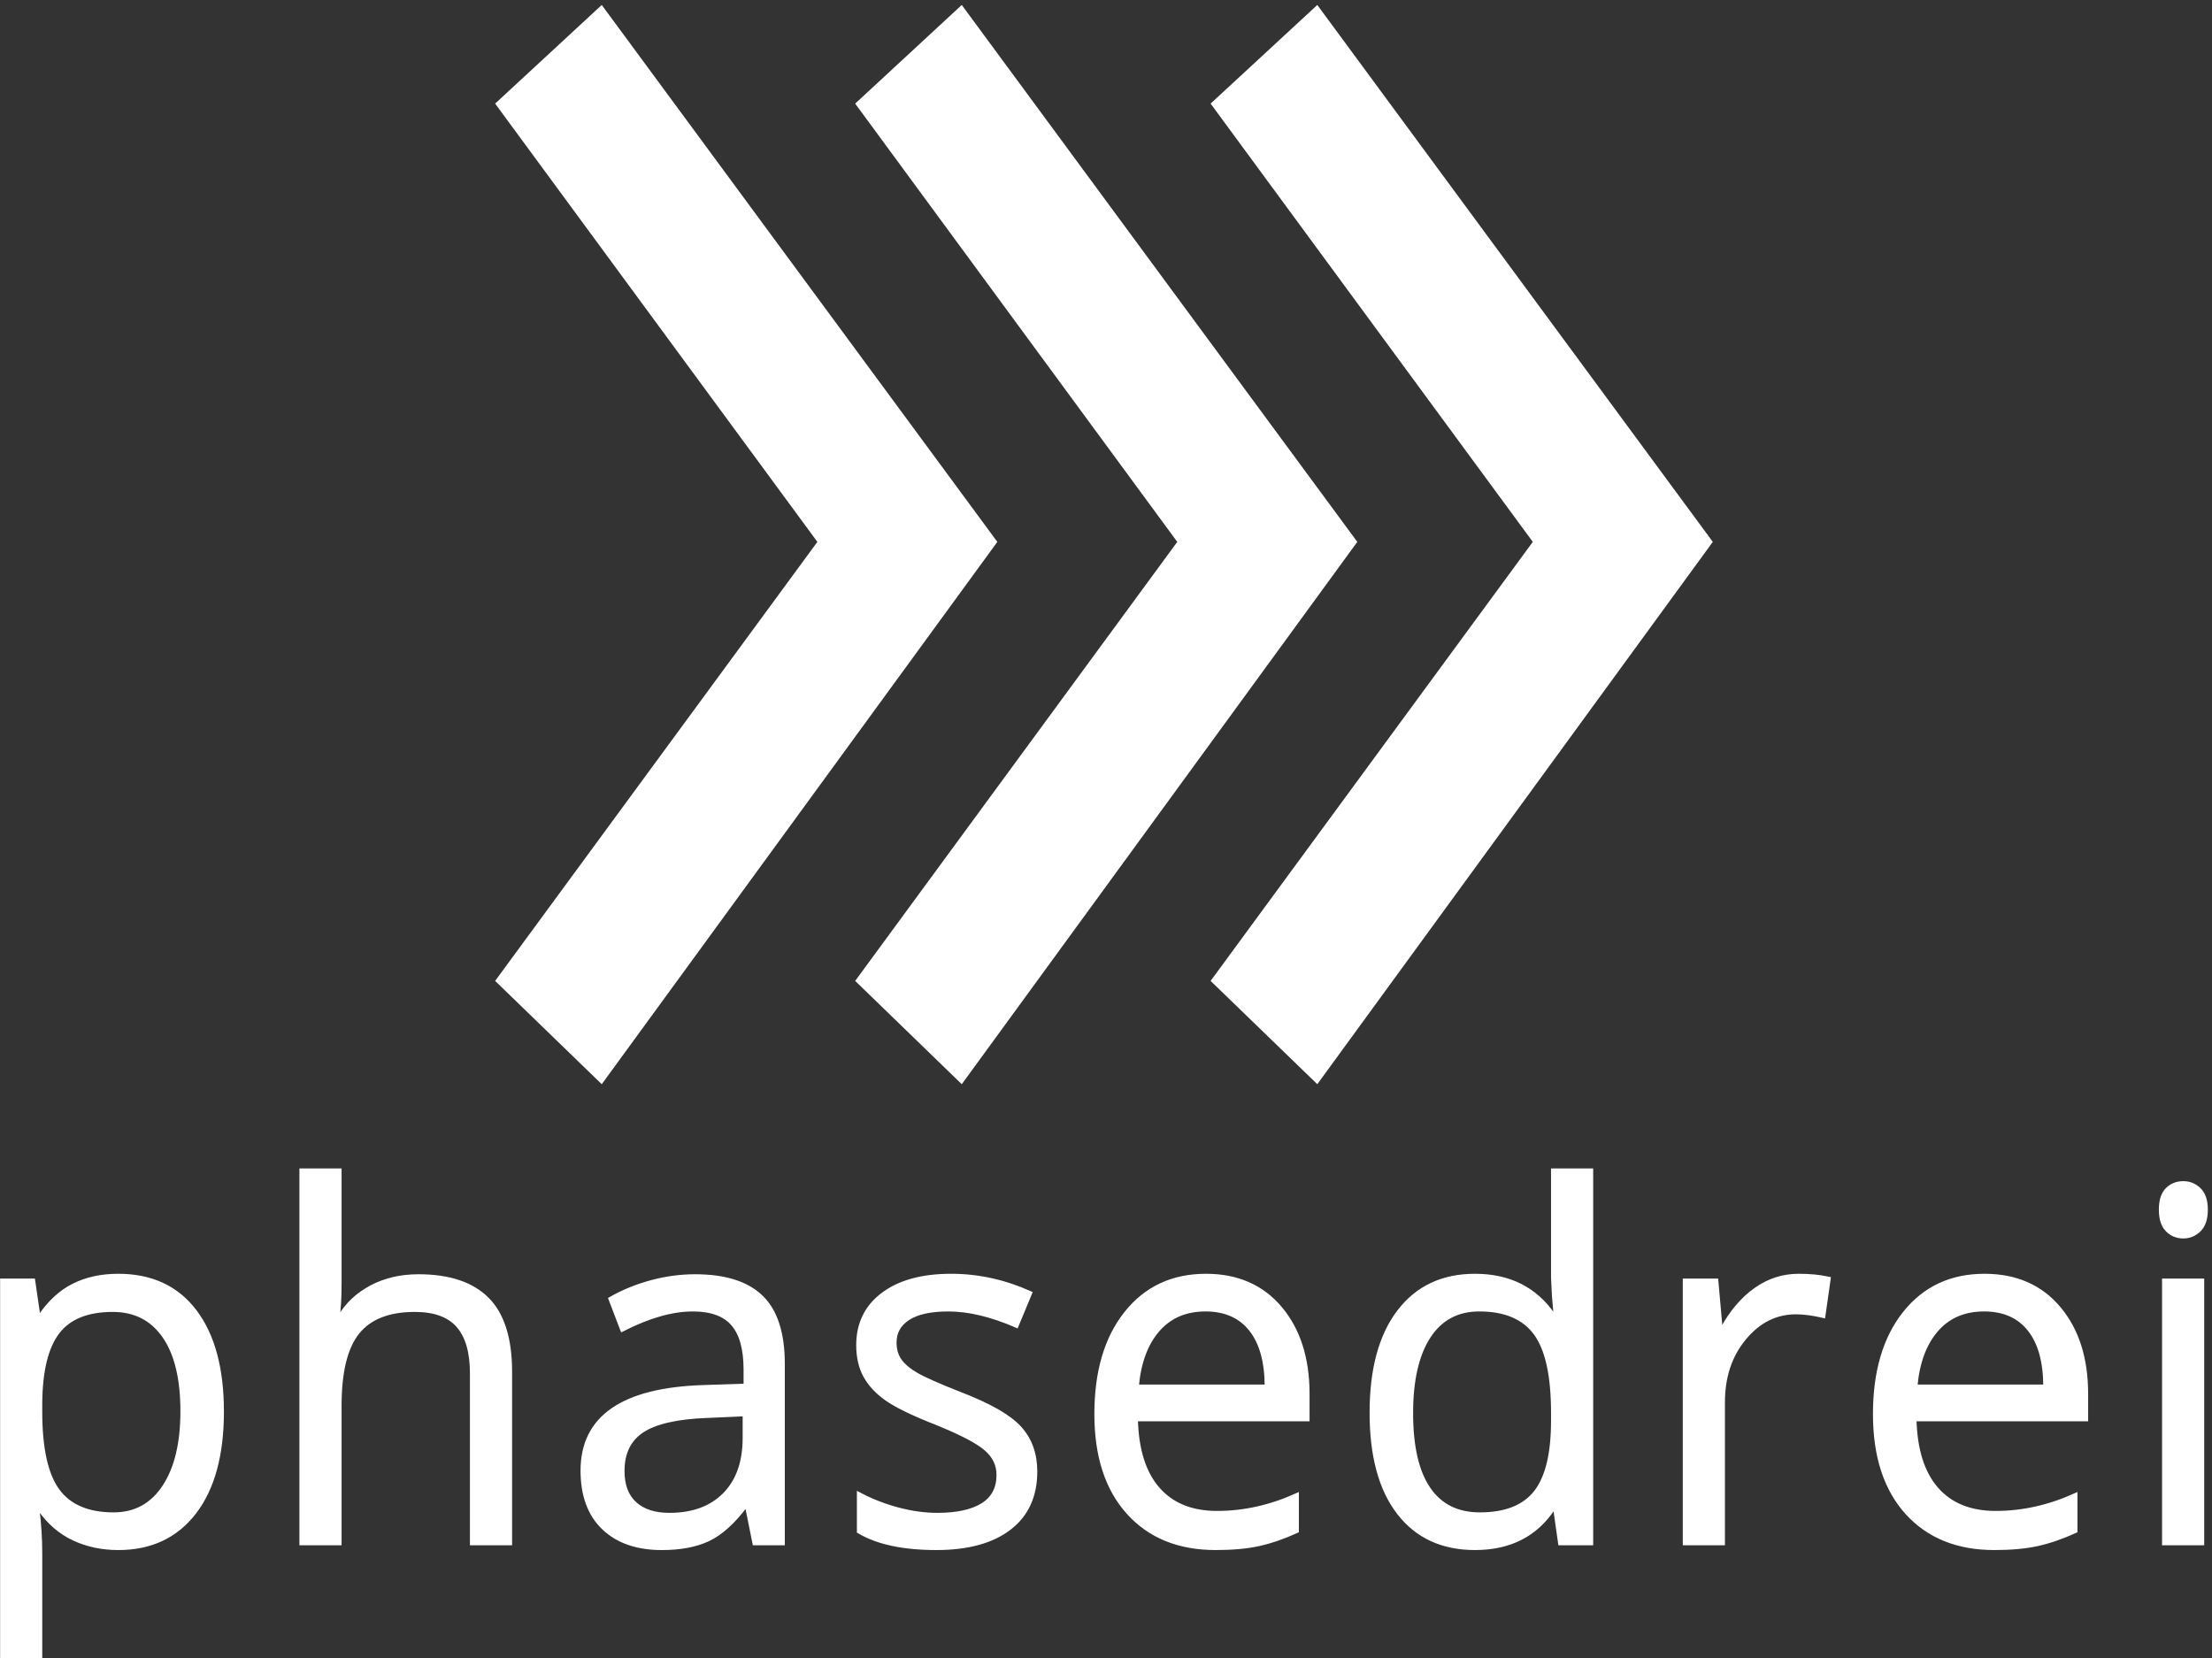 <?xml version="1.0" encoding="UTF-8" standalone="no"?>
<!DOCTYPE svg PUBLIC "-//W3C//DTD SVG 1.1//EN" "http://www.w3.org/Graphics/SVG/1.1/DTD/svg11.dtd">
<svg width="100%" height="100%" viewBox="0 0 619 464" version="1.1" xmlns="http://www.w3.org/2000/svg" xmlns:xlink="http://www.w3.org/1999/xlink" xml:space="preserve" xmlns:serif="http://www.serif.com/" style="fill-rule:evenodd;clip-rule:evenodd;stroke-miterlimit:10;">
    <rect x="0" y="0" width="619" height="464" fill="#333333" stroke="none"/>
    <g transform="matrix(0.133,0,0,-0.133,0,557.467)">
        <g id="ink_ext_XXXXXX">
            <g id="g12">
                <g id="g40">
                    <g id="g42">
                        <clipPath id="_clip1">
                            <rect x="0" y="696" width="4646" height="3485"/>
                        </clipPath>
                        <g clip-path="url(#_clip1)">
                            <path id="path48" d="M1266.11,4181.03L1041.78,3973.5L1719.78,3051.26L1041.78,2127.47L1266.11,1910.12L2098.43,3051.26" style="fill:white;fill-rule:nonzero;"/>
                            <path id="path50" d="M2023.58,4181.03L1799.33,3973.5L2477,3051.26L1799.33,2127.47L2023.58,1910.12L2855.81,3051.26" style="fill:white;fill-rule:nonzero;"/>
                            <path id="path52" d="M2771.65,4181.03L2547.17,3973.5L3225.07,3051.26L2547.17,2127.47L2771.65,1910.12L3603.8,3051.26" style="fill:white;fill-rule:nonzero;"/>
                            <path id="path54" d="M237.344,1435.59C183.762,1435.59 145.008,1419.97 121.09,1388.75C97.176,1357.53 84.891,1307.84 84.25,1239.69L84.25,1221.06C84.25,1143.51 96.535,1088.03 121.09,1054.63C145.648,1021.22 185.031,1004.52 239.258,1004.52C284.539,1004.52 320.016,1023.83 345.695,1062.43C371.367,1101.04 384.219,1154.25 384.219,1222.07C384.219,1290.89 371.367,1343.68 345.695,1380.43C320.016,1417.2 283.91,1435.59 237.344,1435.59M248.816,934.52C214.691,934.52 183.52,941.16 155.301,954.41C127.074,967.68 103.391,988.07 84.25,1015.61L78.508,1015.61C82.336,983.379 84.25,952.82 84.25,923.961L84.25,696.84L4.848,696.84L4.848,1496.52L69.422,1496.52L80.422,1420.98L84.25,1420.98C104.664,1451.2 128.422,1473.01 155.531,1486.45C182.637,1499.87 213.734,1506.59 248.816,1506.59C318.352,1506.59 372.008,1481.57 409.805,1431.55C447.602,1381.53 466.488,1311.36 466.488,1221.06C466.488,1130.42 447.277,1059.99 408.848,1009.81C370.41,959.621 317.07,934.52 248.816,934.52" style="fill:white;fill-rule:nonzero;"/>
                            <path id="path56" d="M237.344,1435.59C183.762,1435.59 145.008,1419.97 121.09,1388.75C97.176,1357.53 84.891,1307.84 84.25,1239.69L84.25,1221.06C84.25,1143.51 96.535,1088.03 121.09,1054.63C145.648,1021.22 185.031,1004.52 239.258,1004.52C284.539,1004.52 320.016,1023.83 345.695,1062.43C371.367,1101.04 384.219,1154.25 384.219,1222.07C384.219,1290.89 371.367,1343.68 345.695,1380.43C320.016,1417.2 283.91,1435.59 237.344,1435.59ZM248.816,934.52C214.691,934.52 183.52,941.16 155.301,954.41C127.074,967.68 103.391,988.07 84.25,1015.61L78.508,1015.61C82.336,983.379 84.25,952.82 84.25,923.961L84.25,696.84L4.848,696.84L4.848,1496.52L69.422,1496.52L80.422,1420.98L84.25,1420.98C104.664,1451.2 128.422,1473.01 155.531,1486.45C182.637,1499.87 213.734,1506.59 248.816,1506.59C318.352,1506.59 372.008,1481.57 409.805,1431.55C447.602,1381.53 466.488,1311.36 466.488,1221.06C466.488,1130.42 447.277,1059.99 408.848,1009.81C370.41,959.621 317.07,934.52 248.816,934.52Z" style="fill:none;fill-rule:nonzero;stroke:white;stroke-width:9.29px;"/>
                            <path id="path58" d="M993.41,944.602L993.41,1301.64C993.41,1346.62 983.684,1380.19 964.227,1402.35C944.781,1424.5 914.316,1435.59 872.859,1435.59C817.68,1435.59 777.422,1419.8 752.063,1388.25C726.707,1356.69 714.035,1304.98 714.035,1233.15L714.035,944.602L634.625,944.602L634.625,1728.16L714.035,1728.16L714.035,1490.98C714.035,1462.43 712.754,1438.78 710.207,1419.97L714.984,1419.97C730.609,1446.5 752.855,1467.39 781.73,1482.67C810.578,1497.94 843.508,1505.58 880.516,1505.58C944.613,1505.58 992.695,1489.54 1024.75,1457.49C1056.8,1425.42 1072.83,1374.48 1072.83,1304.66L1072.83,944.602" style="fill:white;fill-rule:nonzero;"/>
                            <path id="path60" d="M993.41,944.602L993.41,1301.64C993.41,1346.62 983.684,1380.19 964.227,1402.35C944.781,1424.5 914.316,1435.59 872.859,1435.59C817.68,1435.59 777.422,1419.8 752.063,1388.25C726.707,1356.69 714.035,1304.98 714.035,1233.15L714.035,944.602L634.625,944.602L634.625,1728.16L714.035,1728.16L714.035,1490.98C714.035,1462.43 712.754,1438.78 710.207,1419.97L714.984,1419.97C730.609,1446.5 752.855,1467.39 781.73,1482.67C810.578,1497.94 843.508,1505.58 880.516,1505.58C944.613,1505.58 992.695,1489.54 1024.75,1457.49C1056.8,1425.42 1072.83,1374.48 1072.83,1304.66L1072.83,944.602L993.41,944.602Z" style="fill:none;fill-rule:nonzero;stroke:white;stroke-width:9.29px;"/>
                            <path id="path62" d="M1408.39,1003.52C1457.82,1003.52 1496.66,1017.78 1524.89,1046.31C1553.11,1074.86 1567.23,1114.81 1567.23,1166.17L1567.23,1216.03L1487.81,1212.5C1424.66,1210.15 1379.14,1199.82 1351.23,1181.53C1323.32,1163.23 1309.37,1134.78 1309.37,1096.18C1309.37,1065.97 1318.06,1042.96 1335.44,1027.18C1352.82,1011.41 1377.14,1003.52 1408.39,1003.52M1587.8,944.59L1572,1023.15L1568.18,1023.15C1542.03,988.578 1515.95,965.16 1489.96,952.91C1463.96,940.66 1431.51,934.52 1392.61,934.52C1340.62,934.52 1299.87,948.629 1270.38,976.828C1240.88,1005.02 1226.13,1045.13 1226.13,1097.18C1226.13,1208.63 1310.8,1267.05 1480.16,1272.42L1569.14,1275.45L1569.14,1309.69C1569.14,1353 1560.3,1384.98 1542.59,1405.61C1524.89,1426.27 1496.58,1436.59 1457.67,1436.59C1413.98,1436.59 1364.54,1422.5 1309.37,1394.3L1284.97,1458.24C1310.8,1473.01 1339.1,1484.59 1369.88,1493C1400.66,1501.38 1431.51,1505.58 1462.45,1505.58C1524.96,1505.58 1571.29,1490.98 1601.43,1461.77C1631.58,1432.57 1646.64,1385.73 1646.64,1321.27L1646.64,944.59" style="fill:white;fill-rule:nonzero;"/>
                            <path id="path64" d="M1408.39,1003.52C1457.82,1003.52 1496.66,1017.78 1524.89,1046.31C1553.11,1074.86 1567.23,1114.81 1567.23,1166.17L1567.23,1216.03L1487.81,1212.5C1424.66,1210.15 1379.14,1199.82 1351.23,1181.53C1323.32,1163.23 1309.37,1134.78 1309.37,1096.18C1309.37,1065.97 1318.06,1042.96 1335.44,1027.18C1352.82,1011.41 1377.14,1003.52 1408.39,1003.52ZM1587.8,944.59L1572,1023.15L1568.18,1023.15C1542.03,988.578 1515.95,965.16 1489.96,952.91C1463.96,940.66 1431.51,934.52 1392.61,934.52C1340.62,934.52 1299.87,948.629 1270.38,976.828C1240.88,1005.02 1226.13,1045.13 1226.13,1097.18C1226.13,1208.63 1310.8,1267.05 1480.16,1272.42L1569.14,1275.45L1569.14,1309.69C1569.14,1353 1560.3,1384.98 1542.59,1405.61C1524.89,1426.27 1496.58,1436.59 1457.67,1436.59C1413.98,1436.59 1364.54,1422.5 1309.37,1394.3L1284.97,1458.24C1310.8,1473.01 1339.1,1484.59 1369.88,1493C1400.66,1501.38 1431.51,1505.58 1462.45,1505.58C1524.96,1505.58 1571.29,1490.98 1601.43,1461.77C1631.58,1432.57 1646.64,1385.73 1646.64,1321.27L1646.64,944.59L1587.8,944.59Z" style="fill:none;fill-rule:nonzero;stroke:white;stroke-width:9.29px;"/>
                            <path id="path66" d="M2177.86,1095.17C2177.86,1043.81 2159.69,1004.18 2123.33,976.328C2086.97,948.449 2035.94,934.531 1970.24,934.531C1900.71,934.531 1846.49,946.109 1807.58,969.27L1807.58,1046.83C1832.77,1033.39 1859.81,1022.82 1888.68,1015.1C1917.54,1007.38 1945.37,1003.52 1972.15,1003.52C2013.61,1003.52 2045.51,1010.48 2067.83,1024.42C2090.16,1038.35 2101.32,1059.58 2101.32,1088.12C2101.32,1109.6 2092.48,1127.98 2074.77,1143.26C2057.07,1158.53 2022.54,1176.58 1971.2,1197.39C1922.4,1216.53 1887.71,1233.22 1867.15,1247.5C1846.58,1261.77 1831.27,1277.97 1821.22,1296.09C1811.17,1314.22 1806.15,1335.88 1806.15,1361.06C1806.15,1406.03 1823.53,1441.54 1858.29,1467.56C1893.06,1493.58 1940.74,1506.58 2001.34,1506.58C2057.79,1506.58 2112.97,1494.5 2166.86,1470.33L2138.64,1402.36C2086.01,1425.17 2038.33,1436.59 1995.6,1436.59C1957.96,1436.59 1929.58,1430.38 1910.45,1417.96C1891.31,1405.53 1881.74,1388.42 1881.74,1366.59C1881.74,1351.82 1885.33,1339.23 1892.5,1328.82C1899.69,1318.41 1911.24,1308.51 1927.19,1299.11C1943.13,1289.71 1973.75,1276.12 2019.03,1258.33C2081.24,1234.48 2123.24,1210.48 2145.1,1186.32C2166.94,1162.14 2177.86,1131.76 2177.86,1095.17" style="fill:white;fill-rule:nonzero;"/>
                            <path id="path68" d="M2177.86,1095.17C2177.86,1043.81 2159.69,1004.18 2123.33,976.328C2086.97,948.449 2035.94,934.531 1970.24,934.531C1900.71,934.531 1846.49,946.109 1807.58,969.27L1807.58,1046.83C1832.77,1033.39 1859.81,1022.82 1888.68,1015.1C1917.54,1007.38 1945.37,1003.52 1972.15,1003.52C2013.61,1003.52 2045.51,1010.48 2067.83,1024.42C2090.16,1038.35 2101.32,1059.58 2101.32,1088.12C2101.32,1109.6 2092.48,1127.98 2074.77,1143.26C2057.07,1158.53 2022.54,1176.58 1971.2,1197.39C1922.4,1216.53 1887.71,1233.22 1867.15,1247.5C1846.58,1261.77 1831.27,1277.97 1821.22,1296.09C1811.17,1314.22 1806.15,1335.88 1806.15,1361.06C1806.15,1406.03 1823.53,1441.54 1858.29,1467.56C1893.06,1493.58 1940.74,1506.58 2001.34,1506.58C2057.79,1506.58 2112.97,1494.5 2166.86,1470.33L2138.64,1402.36C2086.01,1425.17 2038.33,1436.59 1995.6,1436.59C1957.96,1436.59 1929.58,1430.38 1910.45,1417.96C1891.31,1405.53 1881.74,1388.42 1881.74,1366.59C1881.74,1351.82 1885.33,1339.23 1892.5,1328.82C1899.69,1318.41 1911.24,1308.51 1927.19,1299.11C1943.13,1289.71 1973.75,1276.12 2019.03,1258.33C2081.24,1234.48 2123.24,1210.48 2145.1,1186.32C2166.94,1162.14 2177.86,1131.76 2177.86,1095.17Z" style="fill:none;fill-rule:nonzero;stroke:white;stroke-width:9.29px;"/>
                            <path id="path70" d="M2536.4,1436.59C2494.3,1436.59 2460.72,1422.15 2435.69,1393.29C2410.65,1364.4 2395.91,1324.46 2391.44,1273.43L2665.56,1273.43C2665.56,1326.13 2654.4,1366.51 2632.08,1394.54C2609.75,1422.56 2577.86,1436.59 2536.4,1436.59M2557.92,934.531C2480.43,934.531 2419.27,959.371 2374.45,1009.05C2329.64,1058.74 2307.24,1127.73 2307.24,1216.03C2307.24,1304.98 2328.05,1375.65 2369.68,1428.03C2411.29,1480.4 2467.19,1506.58 2537.36,1506.58C2603.05,1506.58 2655.04,1483.84 2693.31,1438.35C2731.58,1392.86 2750.71,1332.86 2750.71,1258.32L2750.71,1205.45L2389.53,1205.45C2391.12,1140.65 2406.67,1091.46 2436.18,1057.9C2465.68,1024.32 2507.21,1007.55 2560.8,1007.55C2617.24,1007.55 2673.05,1019.96 2728.23,1044.81L2728.23,970.289C2700.17,957.512 2673.62,948.371 2648.58,942.828C2623.54,937.289 2593.33,934.531 2557.92,934.531" style="fill:white;fill-rule:nonzero;"/>
                            <path id="path72" d="M2536.4,1436.59C2494.3,1436.59 2460.72,1422.15 2435.69,1393.29C2410.65,1364.4 2395.91,1324.46 2391.44,1273.43L2665.56,1273.43C2665.56,1326.13 2654.4,1366.51 2632.08,1394.54C2609.75,1422.56 2577.86,1436.59 2536.4,1436.59ZM2557.92,934.531C2480.43,934.531 2419.27,959.371 2374.45,1009.05C2329.64,1058.74 2307.24,1127.73 2307.24,1216.03C2307.24,1304.98 2328.05,1375.65 2369.68,1428.03C2411.29,1480.4 2467.19,1506.58 2537.36,1506.58C2603.05,1506.58 2655.04,1483.84 2693.31,1438.35C2731.58,1392.86 2750.71,1332.86 2750.71,1258.32L2750.71,1205.45L2389.53,1205.45C2391.12,1140.65 2406.67,1091.46 2436.18,1057.9C2465.68,1024.32 2507.21,1007.55 2560.8,1007.55C2617.24,1007.55 2673.05,1019.96 2728.23,1044.81L2728.23,970.289C2700.17,957.512 2673.62,948.371 2648.58,942.828C2623.54,937.289 2593.33,934.531 2557.92,934.531Z" style="fill:none;fill-rule:nonzero;stroke:white;stroke-width:9.29px;"/>
                            <path id="path74" d="M3113.55,1004.53C3167.77,1004.53 3207.07,1020.05 3231.47,1051.1C3255.86,1082.15 3268.07,1132.26 3268.07,1201.42L3268.07,1219.05C3268.07,1297.26 3255.71,1353.08 3231,1386.48C3206.27,1419.89 3166.81,1436.59 3112.58,1436.59C3066.03,1436.59 3030.39,1417.53 3005.67,1379.43C2980.96,1341.33 2968.59,1287.54 2968.59,1218.04C2968.59,1147.55 2980.87,1094.33 3005.43,1058.41C3029.99,1022.49 3066.03,1004.53 3113.55,1004.53M3272.37,1018.63L3268.07,1018.63C3231.39,962.551 3176.53,934.531 3103.51,934.531C3034.93,934.531 2981.59,959.199 2943.48,1008.56C2905.36,1057.9 2886.31,1128.06 2886.31,1219.05C2886.31,1310.02 2905.45,1380.69 2943.72,1431.05C2981.99,1481.41 3035.25,1506.58 3103.51,1506.58C3174.61,1506.58 3229.15,1479.39 3267.11,1425.01L3273.33,1425.01L3269.99,1464.79L3268.07,1503.57L3268.07,1728.16L3347.48,1728.16L3347.48,944.602L3282.9,944.602" style="fill:white;fill-rule:nonzero;"/>
                            <path id="path76" d="M3113.55,1004.53C3167.77,1004.53 3207.07,1020.05 3231.47,1051.1C3255.86,1082.15 3268.07,1132.26 3268.07,1201.42L3268.07,1219.05C3268.07,1297.26 3255.71,1353.08 3231,1386.48C3206.27,1419.89 3166.81,1436.59 3112.58,1436.59C3066.03,1436.59 3030.39,1417.53 3005.67,1379.43C2980.96,1341.33 2968.59,1287.54 2968.59,1218.04C2968.59,1147.55 2980.87,1094.33 3005.43,1058.41C3029.99,1022.49 3066.03,1004.53 3113.55,1004.53ZM3272.37,1018.63L3268.07,1018.63C3231.39,962.551 3176.53,934.531 3103.51,934.531C3034.93,934.531 2981.59,959.199 2943.48,1008.56C2905.36,1057.9 2886.31,1128.06 2886.31,1219.05C2886.31,1310.02 2905.45,1380.69 2943.72,1431.05C2981.99,1481.41 3035.25,1506.58 3103.51,1506.58C3174.61,1506.58 3229.15,1479.39 3267.11,1425.01L3273.33,1425.01L3269.99,1464.79L3268.07,1503.57L3268.07,1728.16L3347.48,1728.16L3347.48,944.602L3282.9,944.602L3272.37,1018.63Z" style="fill:none;fill-rule:nonzero;stroke:white;stroke-width:9.29px;"/>
                            <path id="path78" d="M3784.48,1506.59C3807.76,1506.59 3828.65,1504.57 3847.14,1500.55L3836.14,1422.99C3814.46,1428.03 3795.32,1430.55 3778.73,1430.55C3736.31,1430.55 3700.04,1412.42 3669.9,1376.17C3639.77,1339.91 3624.69,1294.75 3624.69,1240.7L3624.69,944.602L3545.28,944.602L3545.28,1496.51L3610.82,1496.51L3619.91,1394.29L3623.73,1394.29C3643.18,1430.2 3666.63,1457.91 3694.06,1477.37C3721.49,1496.85 3751.62,1506.59 3784.48,1506.59" style="fill:white;fill-rule:nonzero;"/>
                            <path id="path80" d="M3784.48,1506.59C3807.76,1506.59 3828.65,1504.57 3847.14,1500.55L3836.14,1422.99C3814.46,1428.03 3795.32,1430.55 3778.73,1430.55C3736.31,1430.55 3700.04,1412.42 3669.9,1376.17C3639.77,1339.91 3624.69,1294.75 3624.69,1240.7L3624.69,944.602L3545.28,944.602L3545.28,1496.51L3610.82,1496.51L3619.91,1394.29L3623.73,1394.29C3643.18,1430.2 3666.63,1457.91 3694.06,1477.37C3721.49,1496.85 3751.62,1506.59 3784.48,1506.59Z" style="fill:none;fill-rule:nonzero;stroke:white;stroke-width:9.29px;"/>
                            <path id="path82" d="M4174.58,1436.59C4132.48,1436.59 4098.9,1422.15 4073.87,1393.29C4048.83,1364.4 4034.09,1324.46 4029.62,1273.43L4303.73,1273.43C4303.73,1326.13 4292.58,1366.51 4270.26,1394.54C4247.93,1422.56 4216.04,1436.59 4174.58,1436.59M4196.1,934.531C4118.61,934.531 4057.44,959.371 4012.63,1009.05C3967.82,1058.74 3945.42,1127.73 3945.42,1216.03C3945.42,1304.98 3966.23,1375.65 4007.86,1428.03C4049.47,1480.4 4105.37,1506.58 4175.54,1506.58C4241.23,1506.58 4293.22,1483.84 4331.49,1438.35C4369.76,1392.86 4388.89,1332.86 4388.89,1258.32L4388.89,1205.45L4027.7,1205.45C4029.3,1140.65 4044.85,1091.46 4074.35,1057.9C4103.85,1024.32 4145.39,1007.55 4198.98,1007.55C4255.42,1007.55 4311.23,1019.96 4366.4,1044.81L4366.4,970.289C4338.34,957.512 4311.8,948.371 4286.76,942.828C4261.72,937.289 4231.51,934.531 4196.1,934.531" style="fill:white;fill-rule:nonzero;"/>
                            <path id="path84" d="M4174.58,1436.59C4132.48,1436.59 4098.9,1422.15 4073.87,1393.29C4048.83,1364.4 4034.09,1324.46 4029.62,1273.43L4303.73,1273.43C4303.73,1326.13 4292.58,1366.51 4270.26,1394.54C4247.93,1422.56 4216.04,1436.59 4174.58,1436.59ZM4196.1,934.531C4118.61,934.531 4057.44,959.371 4012.63,1009.05C3967.82,1058.74 3945.42,1127.73 3945.42,1216.03C3945.42,1304.98 3966.23,1375.65 4007.86,1428.03C4049.47,1480.4 4105.37,1506.58 4175.54,1506.58C4241.23,1506.58 4293.22,1483.84 4331.49,1438.35C4369.76,1392.86 4388.89,1332.86 4388.89,1258.32L4388.89,1205.45L4027.7,1205.45C4029.3,1140.65 4044.85,1091.46 4074.35,1057.9C4103.85,1024.32 4145.39,1007.55 4198.98,1007.55C4255.42,1007.55 4311.23,1019.96 4366.4,1044.81L4366.4,970.289C4338.34,957.512 4311.8,948.371 4286.76,942.828C4261.72,937.289 4231.51,934.531 4196.1,934.531Z" style="fill:none;fill-rule:nonzero;stroke:white;stroke-width:9.29px;"/>
                            <path id="path86" d="M4633.08,944.602L4553.67,944.602L4553.67,1496.51L4633.08,1496.51L4633.08,944.602ZM4546.97,1646.08C4546.97,1665.22 4551.43,1679.22 4560.37,1688.12C4569.29,1697.01 4580.46,1701.47 4593.85,1701.47C4606.61,1701.47 4617.61,1696.94 4626.87,1687.87C4636.11,1678.8 4640.75,1664.87 4640.75,1646.08C4640.75,1627.28 4636.11,1613.26 4626.87,1604.03C4617.61,1594.79 4606.61,1590.18 4593.85,1590.18C4580.46,1590.18 4569.29,1594.79 4560.37,1604.03C4551.43,1613.26 4546.97,1627.28 4546.97,1646.08" style="fill:white;fill-rule:nonzero;"/>
                            <path id="path88" d="M4633.08,944.602L4553.67,944.602L4553.67,1496.51L4633.08,1496.51L4633.08,944.602ZM4546.97,1646.08C4546.97,1665.22 4551.43,1679.22 4560.37,1688.12C4569.29,1697.01 4580.46,1701.47 4593.85,1701.47C4606.61,1701.47 4617.61,1696.94 4626.87,1687.87C4636.11,1678.8 4640.75,1664.87 4640.75,1646.08C4640.75,1627.28 4636.11,1613.26 4626.87,1604.03C4617.61,1594.79 4606.61,1590.18 4593.85,1590.18C4580.46,1590.18 4569.29,1594.79 4560.37,1604.03C4551.43,1613.26 4546.97,1627.28 4546.97,1646.08Z" style="fill:none;fill-rule:nonzero;stroke:white;stroke-width:9.29px;"/>
                        </g>
                    </g>
                </g>
            </g>
        </g>
    </g>
</svg>
